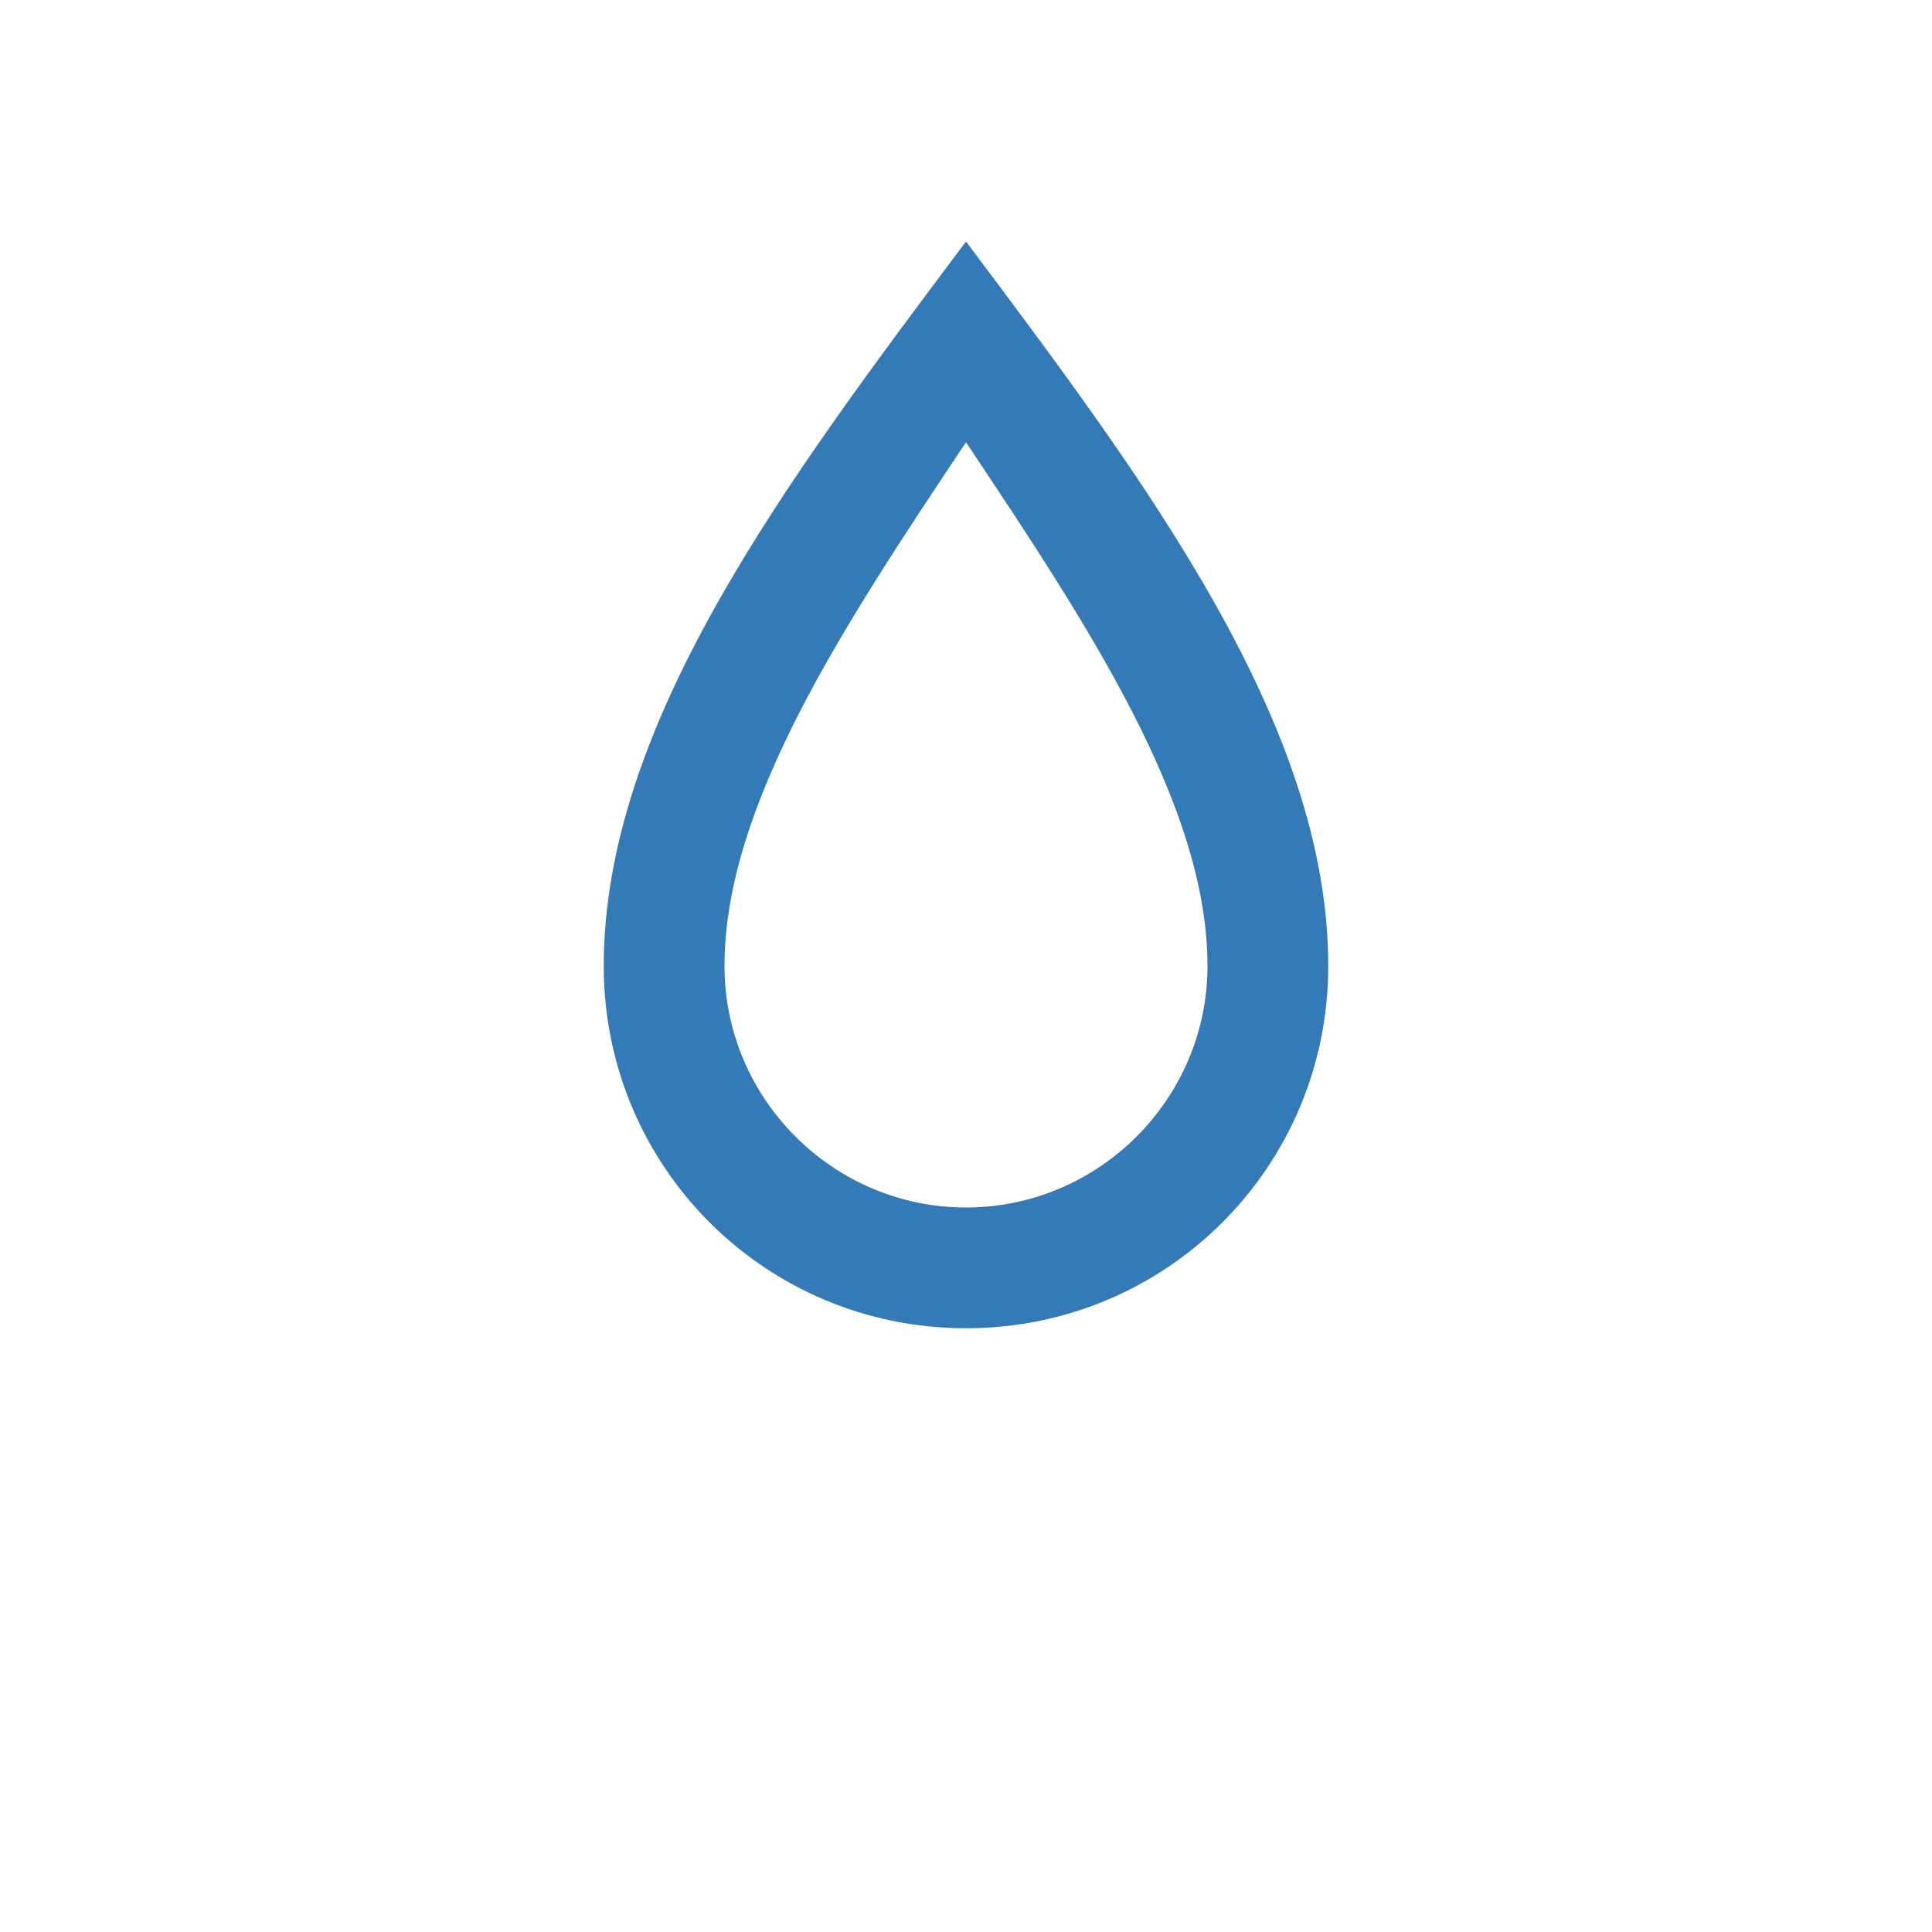 <svg xmlns="http://www.w3.org/2000/svg" viewBox="0 0 128 128">
    <path d="M64 16c-12 16-24 32-24 48 0 13.3 10.7 24 24 24s24-10.7 24-24c0-16-12-32-24-48zm0 64c-8.8 0-16-7.2-16-16 0-10.7 8-22.7 16-34.7 8 12 16 24 16 34.7 0 8.8-7.2 16-16 16z" />
    <style>
        path { fill: #337ab7; }
        @media (prefers-color-scheme: dark) {
            path { fill: #5ca3e5; }
        }
    </style>
</svg>
